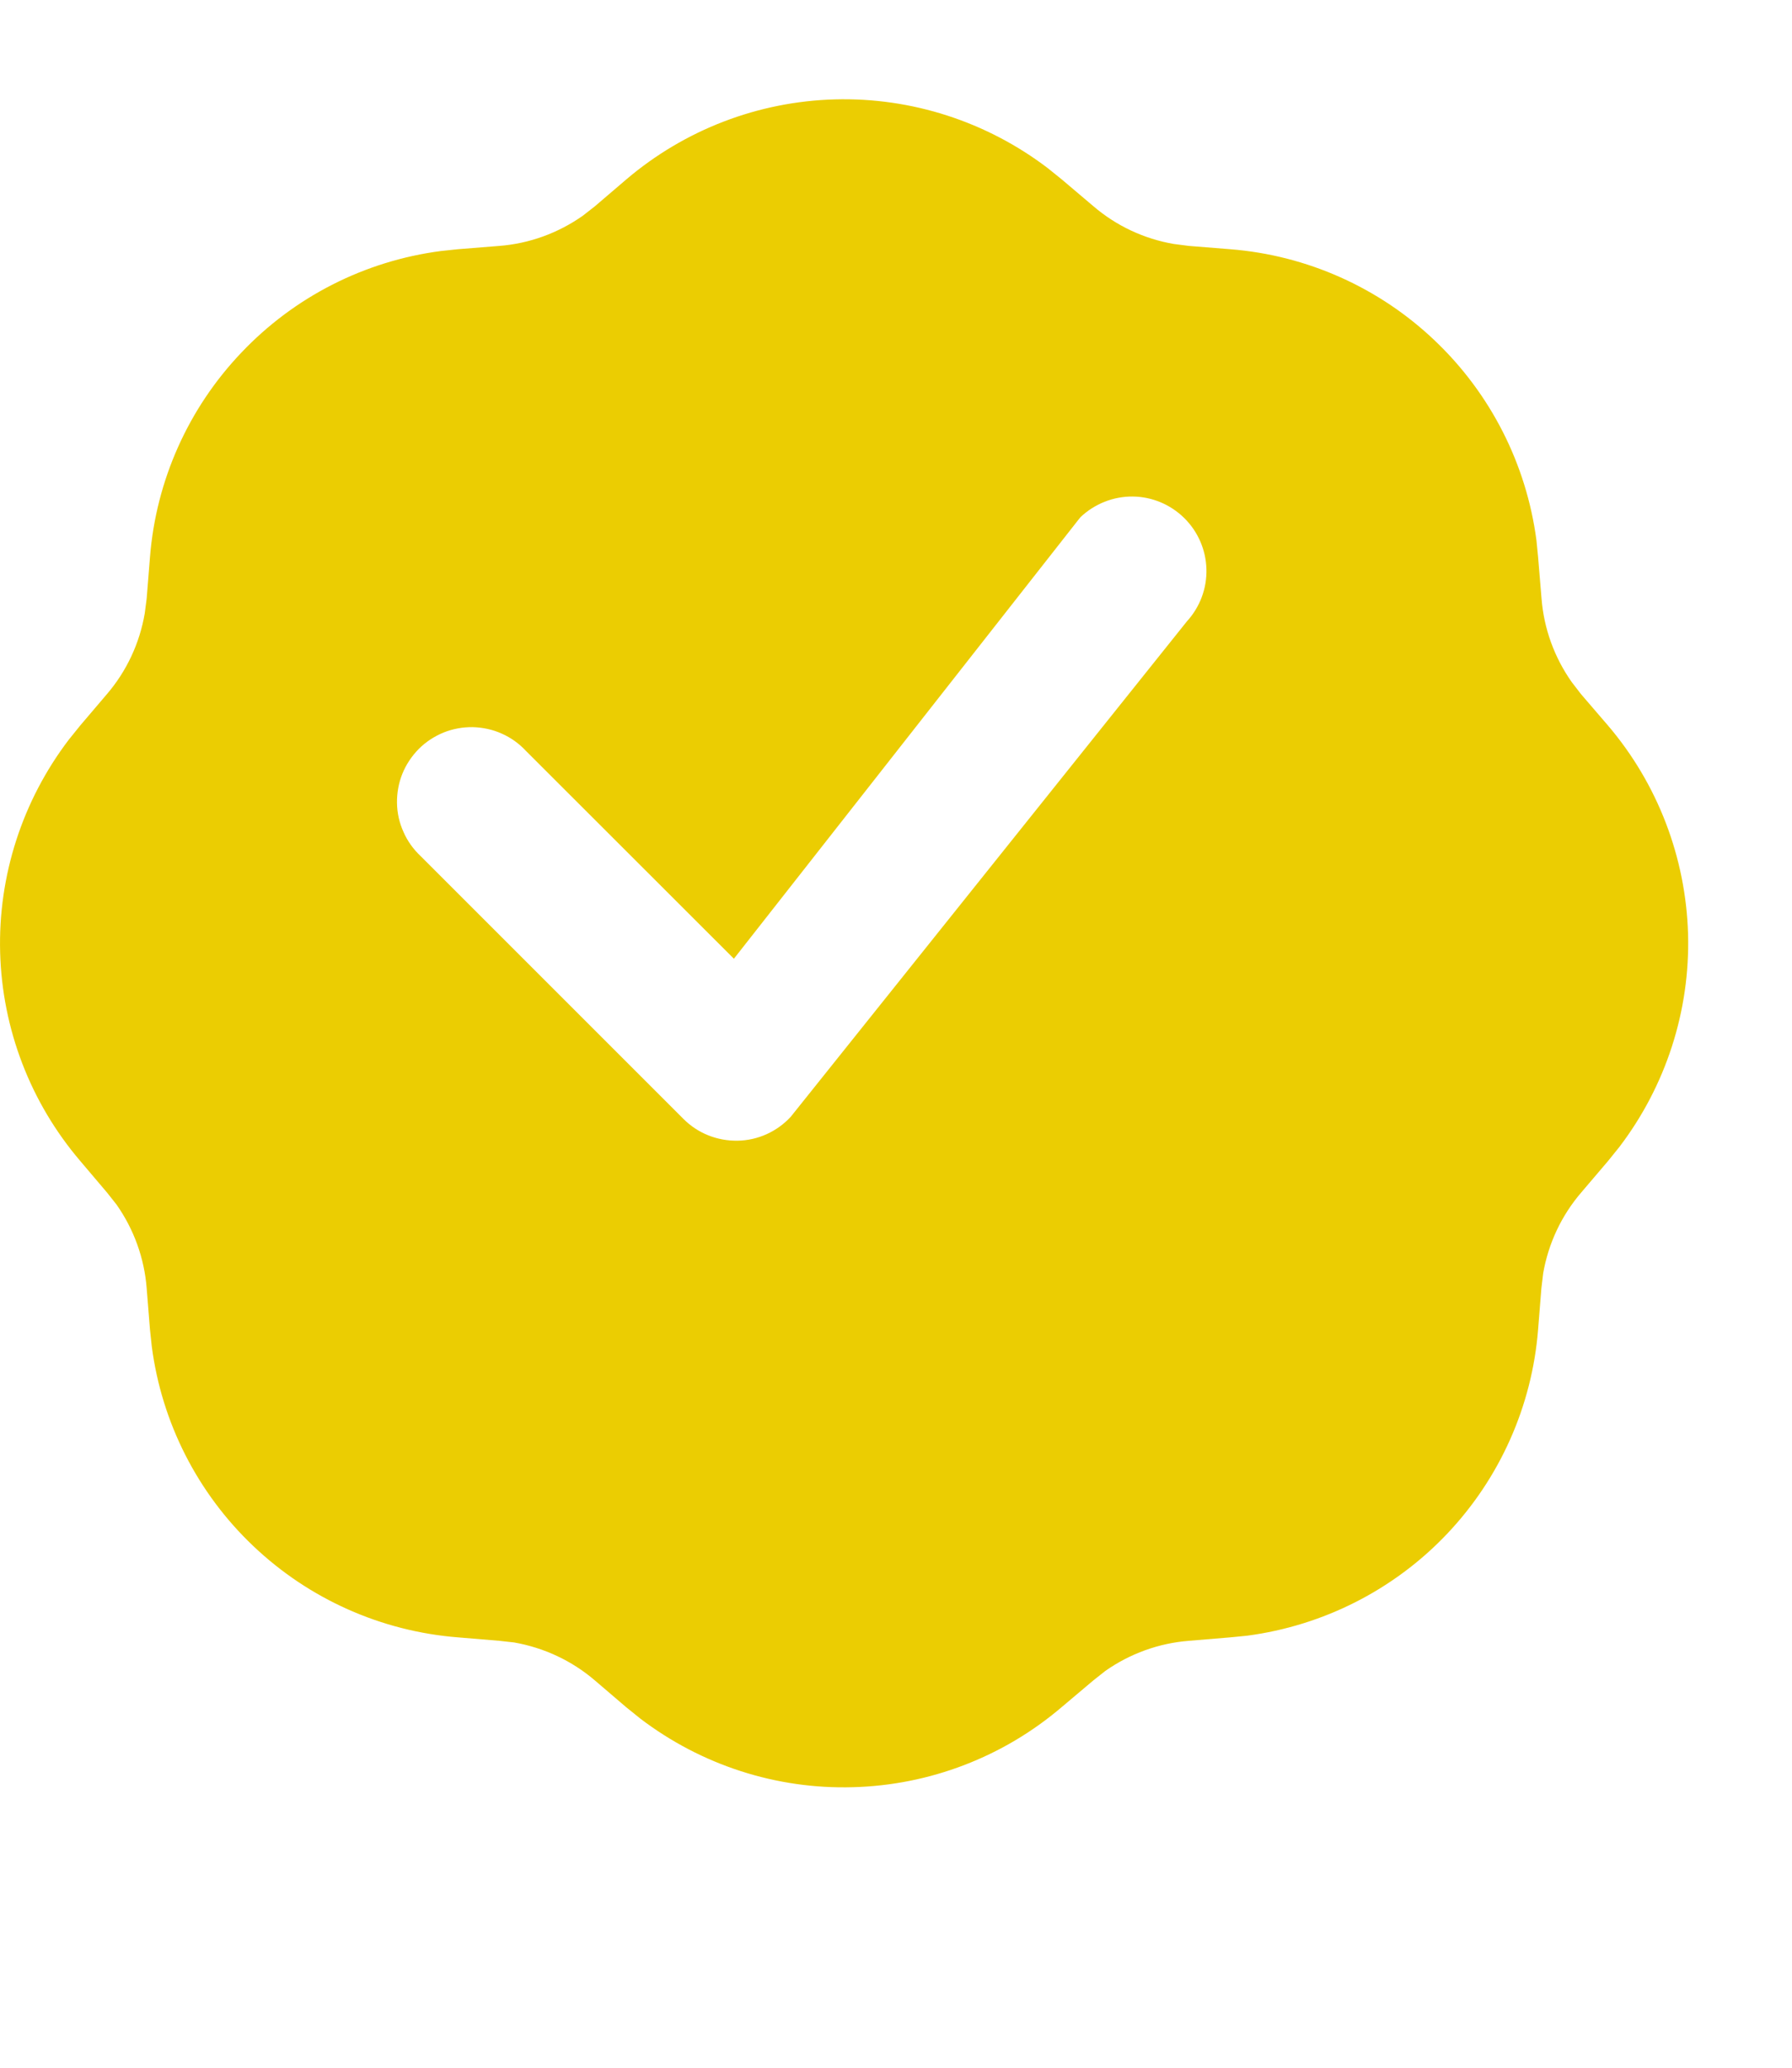 <?xml version="1.0" encoding="utf-8"?>
<svg xmlns="http://www.w3.org/2000/svg" fill="none" height="100%" overflow="visible" preserveAspectRatio="none" style="display: block;" viewBox="0 0 13 15" width="100%">
<g id="Frame 2186">
<g filter="url(#filter0_d_0_465)" id="Vector">
<path d="M10.385 6.428C10.385 8.613 8.613 10.385 6.428 10.385C4.242 10.385 2.471 8.613 2.471 6.428C2.471 4.242 4.242 2.471 6.428 2.471C8.613 2.471 10.385 4.242 10.385 6.428Z" fill="#EBCD02"/>
<path clip-rule="evenodd" d="M4.543 0.582C4.967 0.221 5.501 0.016 6.057 0.001C6.613 -0.014 7.157 0.162 7.6 0.499L7.703 0.582L7.932 0.776C8.099 0.919 8.3 1.013 8.516 1.05L8.625 1.064L8.925 1.088C9.481 1.132 10.005 1.366 10.409 1.751C10.813 2.135 11.073 2.646 11.146 3.199L11.158 3.321L11.183 3.622C11.2 3.84 11.276 4.049 11.402 4.228L11.469 4.315L11.665 4.543C12.026 4.967 12.23 5.501 12.246 6.057C12.261 6.613 12.085 7.157 11.748 7.6L11.665 7.703L11.47 7.932C11.327 8.099 11.233 8.3 11.195 8.516L11.182 8.625L11.158 8.925C11.114 9.481 10.88 10.005 10.496 10.409C10.112 10.813 9.6 11.073 9.047 11.146L8.925 11.158L8.625 11.183C8.407 11.2 8.197 11.276 8.018 11.402L7.932 11.47L7.702 11.664C7.279 12.025 6.745 12.23 6.189 12.245C5.633 12.261 5.089 12.085 4.646 11.748L4.543 11.665L4.315 11.47C4.148 11.327 3.946 11.233 3.73 11.195L3.622 11.183L3.322 11.158C2.766 11.114 2.242 10.88 1.838 10.496C1.433 10.112 1.173 9.6 1.101 9.047L1.088 8.925L1.064 8.625C1.047 8.407 0.971 8.197 0.845 8.018L0.777 7.932L0.582 7.702C0.221 7.279 0.016 6.745 0.001 6.189C-0.014 5.633 0.162 5.089 0.499 4.646L0.582 4.543L0.776 4.315C0.919 4.148 1.013 3.946 1.05 3.73L1.064 3.622L1.088 3.322C1.132 2.766 1.366 2.242 1.751 1.838C2.135 1.433 2.646 1.173 3.199 1.101L3.321 1.088L3.622 1.064C3.84 1.047 4.049 0.971 4.228 0.845L4.315 0.777L4.543 0.582ZM7.645 6.732C7.403 6.732 7.171 6.828 6.999 6.999C6.828 7.171 6.732 7.403 6.732 7.645C6.732 7.887 6.828 8.12 6.999 8.291C7.171 8.462 7.403 8.558 7.645 8.558C7.887 8.558 8.12 8.462 8.291 8.291C8.462 8.12 8.558 7.887 8.558 7.645C8.558 7.403 8.462 7.171 8.291 6.999C8.12 6.828 7.887 6.732 7.645 6.732ZM7.519 3.867L3.867 7.519C3.808 7.575 3.762 7.642 3.73 7.717C3.698 7.791 3.681 7.871 3.681 7.952C3.68 8.033 3.695 8.113 3.726 8.188C3.757 8.262 3.802 8.33 3.859 8.387C3.916 8.445 3.984 8.49 4.059 8.52C4.134 8.551 4.214 8.566 4.295 8.566C4.376 8.565 4.455 8.548 4.53 8.516C4.604 8.484 4.671 8.438 4.727 8.38L8.38 4.727C8.491 4.613 8.552 4.459 8.551 4.299C8.549 4.14 8.485 3.987 8.373 3.874C8.26 3.761 8.107 3.697 7.947 3.696C7.788 3.694 7.634 3.756 7.519 3.867ZM4.601 3.688C4.359 3.688 4.127 3.784 3.956 3.956C3.784 4.127 3.688 4.359 3.688 4.601C3.688 4.844 3.784 5.076 3.956 5.247C4.127 5.418 4.359 5.514 4.601 5.514C4.844 5.514 5.076 5.418 5.247 5.247C5.418 5.076 5.514 4.844 5.514 4.601C5.514 4.359 5.418 4.127 5.247 3.956C5.076 3.784 4.844 3.688 4.601 3.688Z" fill="#EBCD02" fill-rule="evenodd"/>
</g>
<path d="M7.839 3.751C7.941 3.655 8.076 3.601 8.216 3.602C8.356 3.603 8.49 3.659 8.59 3.757C8.69 3.855 8.748 3.988 8.752 4.128C8.756 4.268 8.705 4.404 8.61 4.508L5.736 8.102C5.686 8.156 5.627 8.198 5.561 8.228C5.494 8.258 5.423 8.274 5.35 8.275C5.277 8.276 5.205 8.263 5.138 8.236C5.07 8.209 5.009 8.168 4.958 8.117L3.052 6.211C2.999 6.161 2.956 6.102 2.927 6.035C2.897 5.969 2.881 5.898 2.88 5.825C2.879 5.752 2.892 5.68 2.919 5.613C2.946 5.546 2.987 5.485 3.038 5.433C3.089 5.382 3.15 5.342 3.218 5.314C3.285 5.287 3.357 5.274 3.43 5.275C3.502 5.277 3.574 5.292 3.64 5.322C3.706 5.351 3.766 5.394 3.815 5.447L5.324 6.955L7.826 3.767L7.839 3.751Z" fill="white" id="Vector_2"/>
</g>
<defs>
<filter color-interpolation-filters="sRGB" filterUnits="userSpaceOnUse" height="14.036" id="filter0_d_0_465" width="12.246" x="0" y="0">
<feFlood flood-opacity="0" result="BackgroundImageFix"/>
<feColorMatrix in="SourceAlpha" result="hardAlpha" type="matrix" values="0 0 0 0 0 0 0 0 0 0 0 0 0 0 0 0 0 0 127 0"/>
<feOffset dy="0.72"/>
<feComposite in2="hardAlpha" operator="out"/>
<feColorMatrix type="matrix" values="0 0 0 0 0.666 0 0 0 0 0.583 0 0 0 0 0 0 0 0 1 0"/>
<feBlend in2="BackgroundImageFix" mode="normal" result="effect1_dropShadow_0_465"/>
<feBlend in="SourceGraphic" in2="effect1_dropShadow_0_465" mode="normal" result="shape"/>
</filter>
</defs>
</svg>